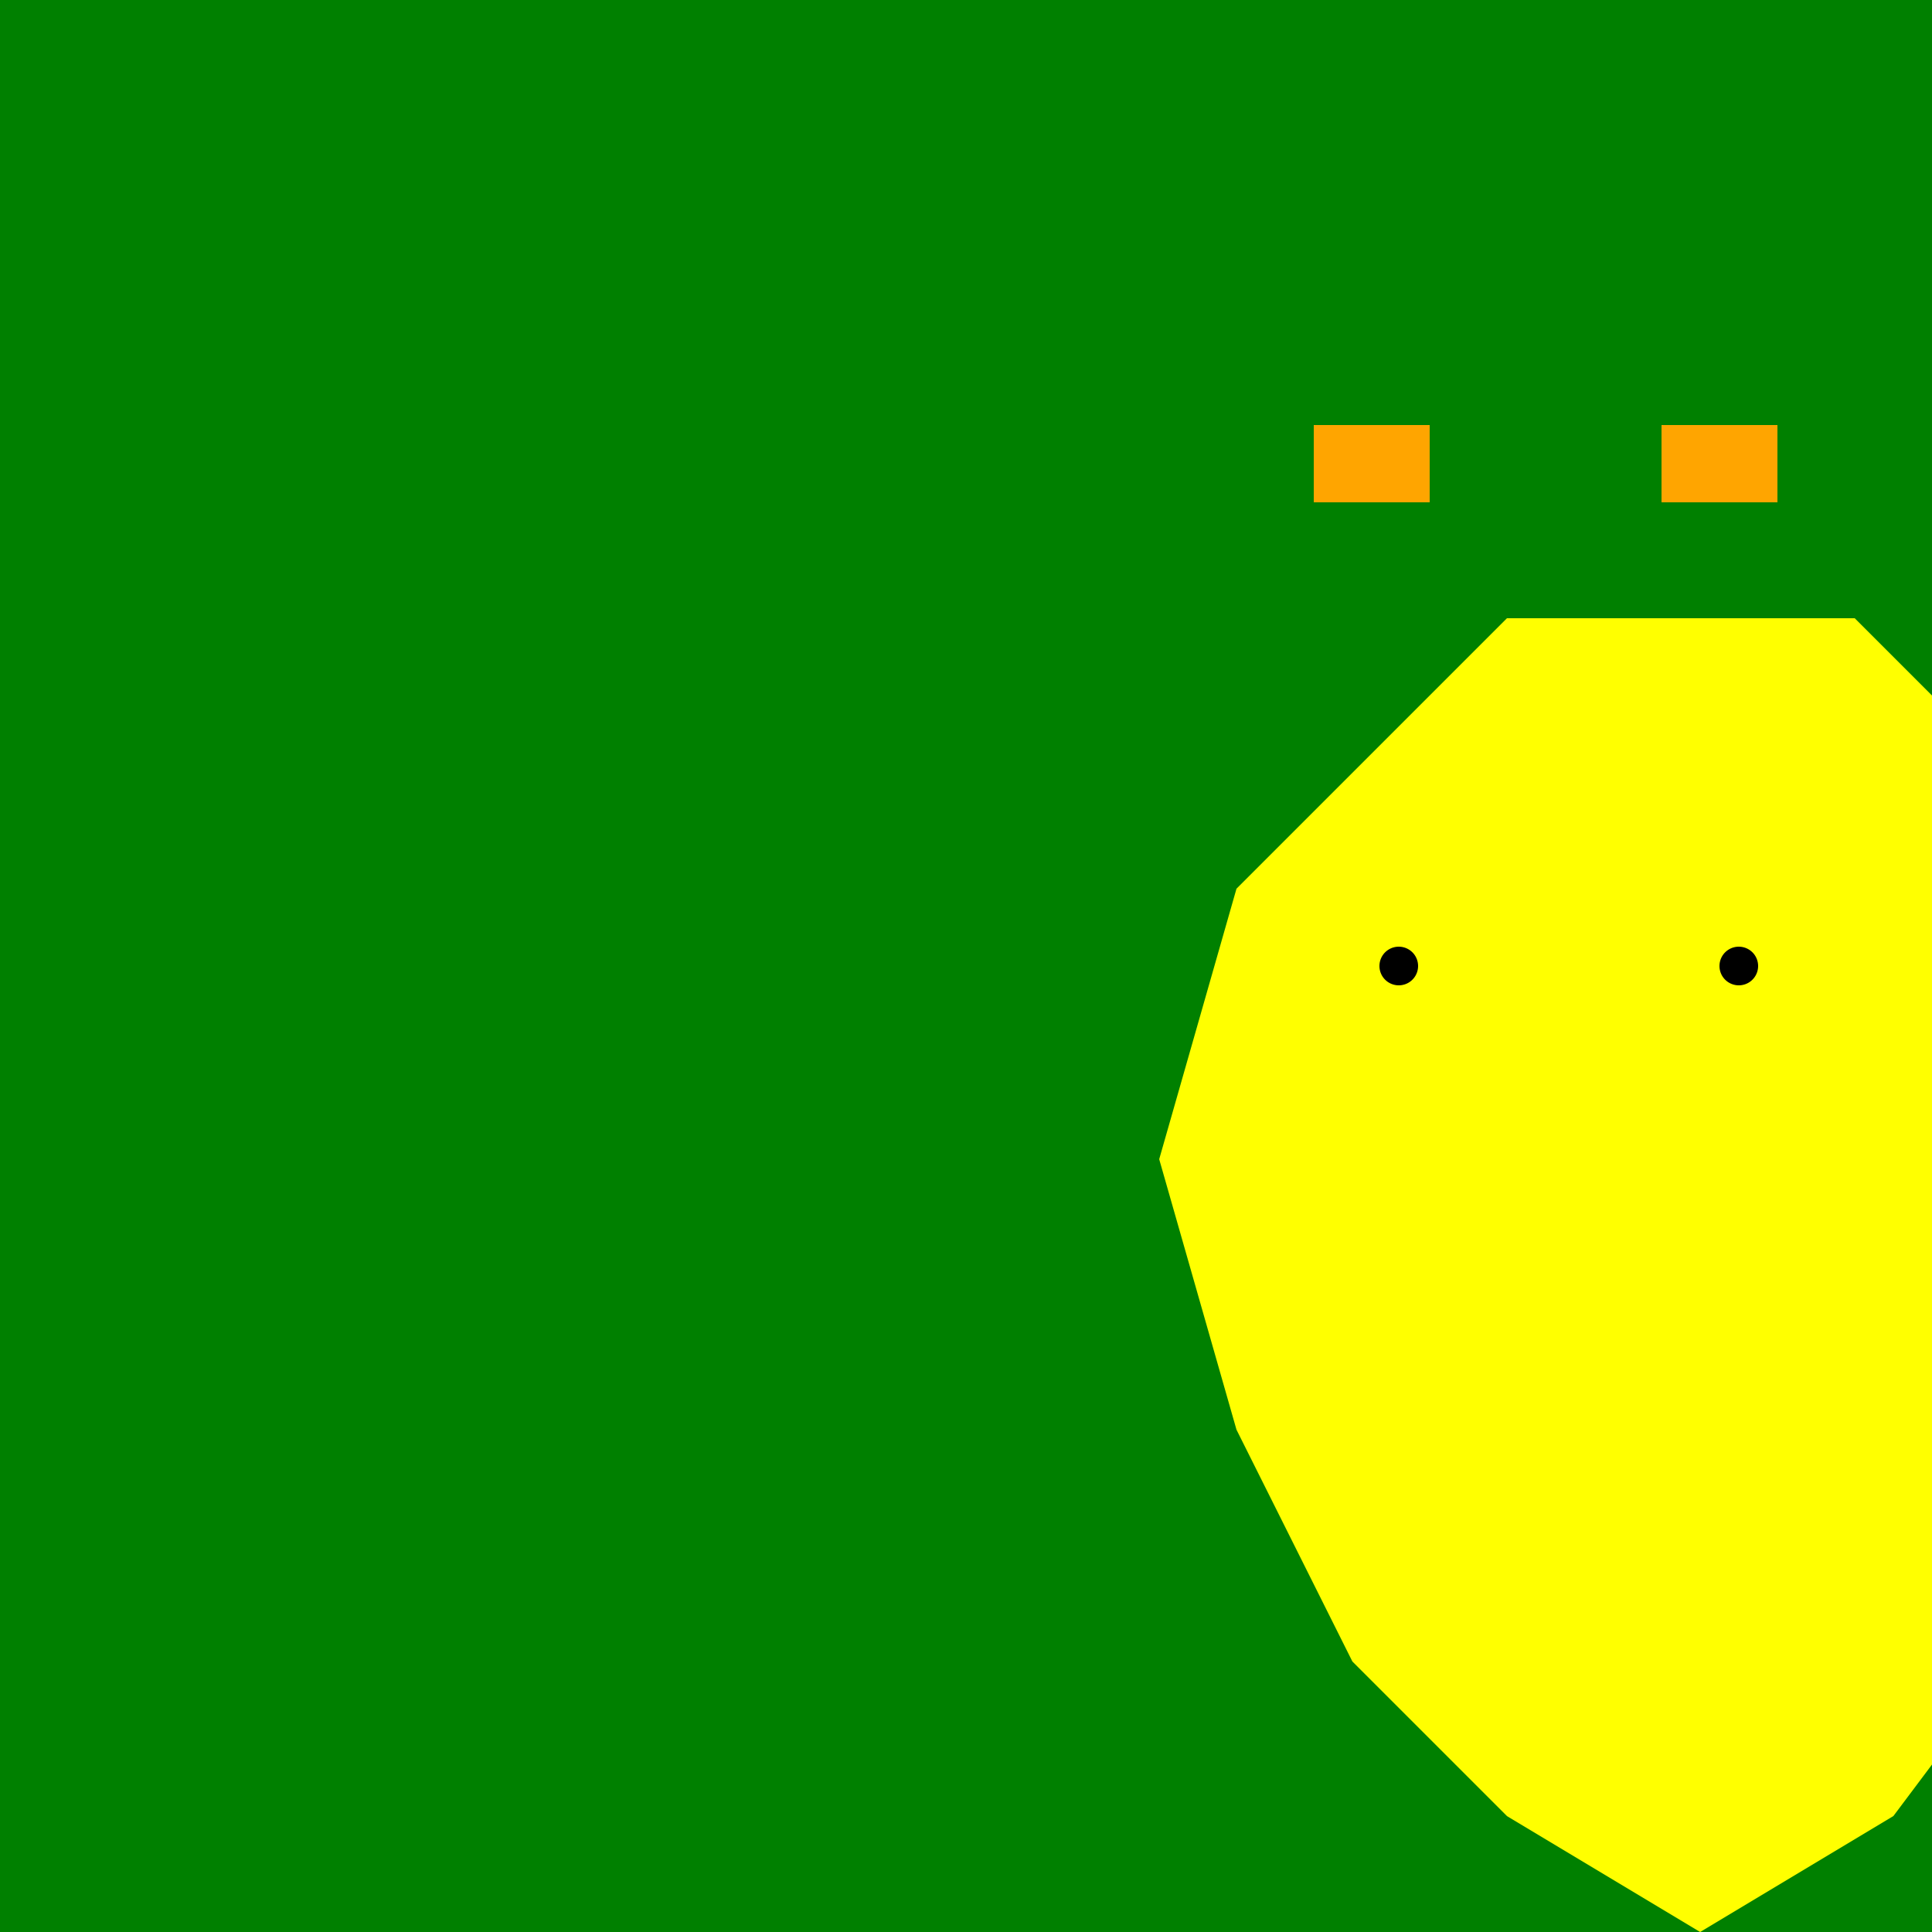 <!--

Generated by DrawGPT.
Free, open source, AI generated images in SVG, PNG, and HTML Canvas format.
https://drawgpt.ai

Created: 2023-09-26T01:27:45.775Z
Link: https://drawgpt.ai/prompt/11222/

-->
<svg xmlns="http://www.w3.org/2000/svg" xmlns:xlink="http://www.w3.org/1999/xlink" width="500" height="500"><defs/><g><rect fill="green" stroke="none" x="0" y="0" width="512" height="512"/><path fill="yellow" stroke="none" paint-order="stroke fill markers" d=" M 390 160 Q 390 160 360 190 Q 360 190 320 230 Q 320 230 300 300 Q 300 300 320 370 Q 320 370 350 430 Q 350 430 390 470 Q 390 470 440 500 Q 440 500 490 470 Q 490 470 520 430 Q 520 430 550 370 Q 550 370 570 300 Q 570 300 550 230 Q 550 230 510 190 Q 510 190 480 160 Q 480 160 390 160"/><path fill="black" stroke="none" paint-order="stroke fill markers" d=" M 455 250 A 5 5 0 1 0 455 250.005"/><path fill="black" stroke="none" paint-order="stroke fill markers" d=" M 367 250 A 5 5 0 1 0 367 250.005"/><path fill="orange" stroke="none" paint-order="stroke fill markers" d=" M 400 130 L 430 130 L 430 110 L 460 110 L 460 130 L 490 130"/><path fill="orange" stroke="none" paint-order="stroke fill markers" d=" M 400 130 L 370 130 L 370 110 L 340 110 L 340 130 L 310 130"/></g></svg>